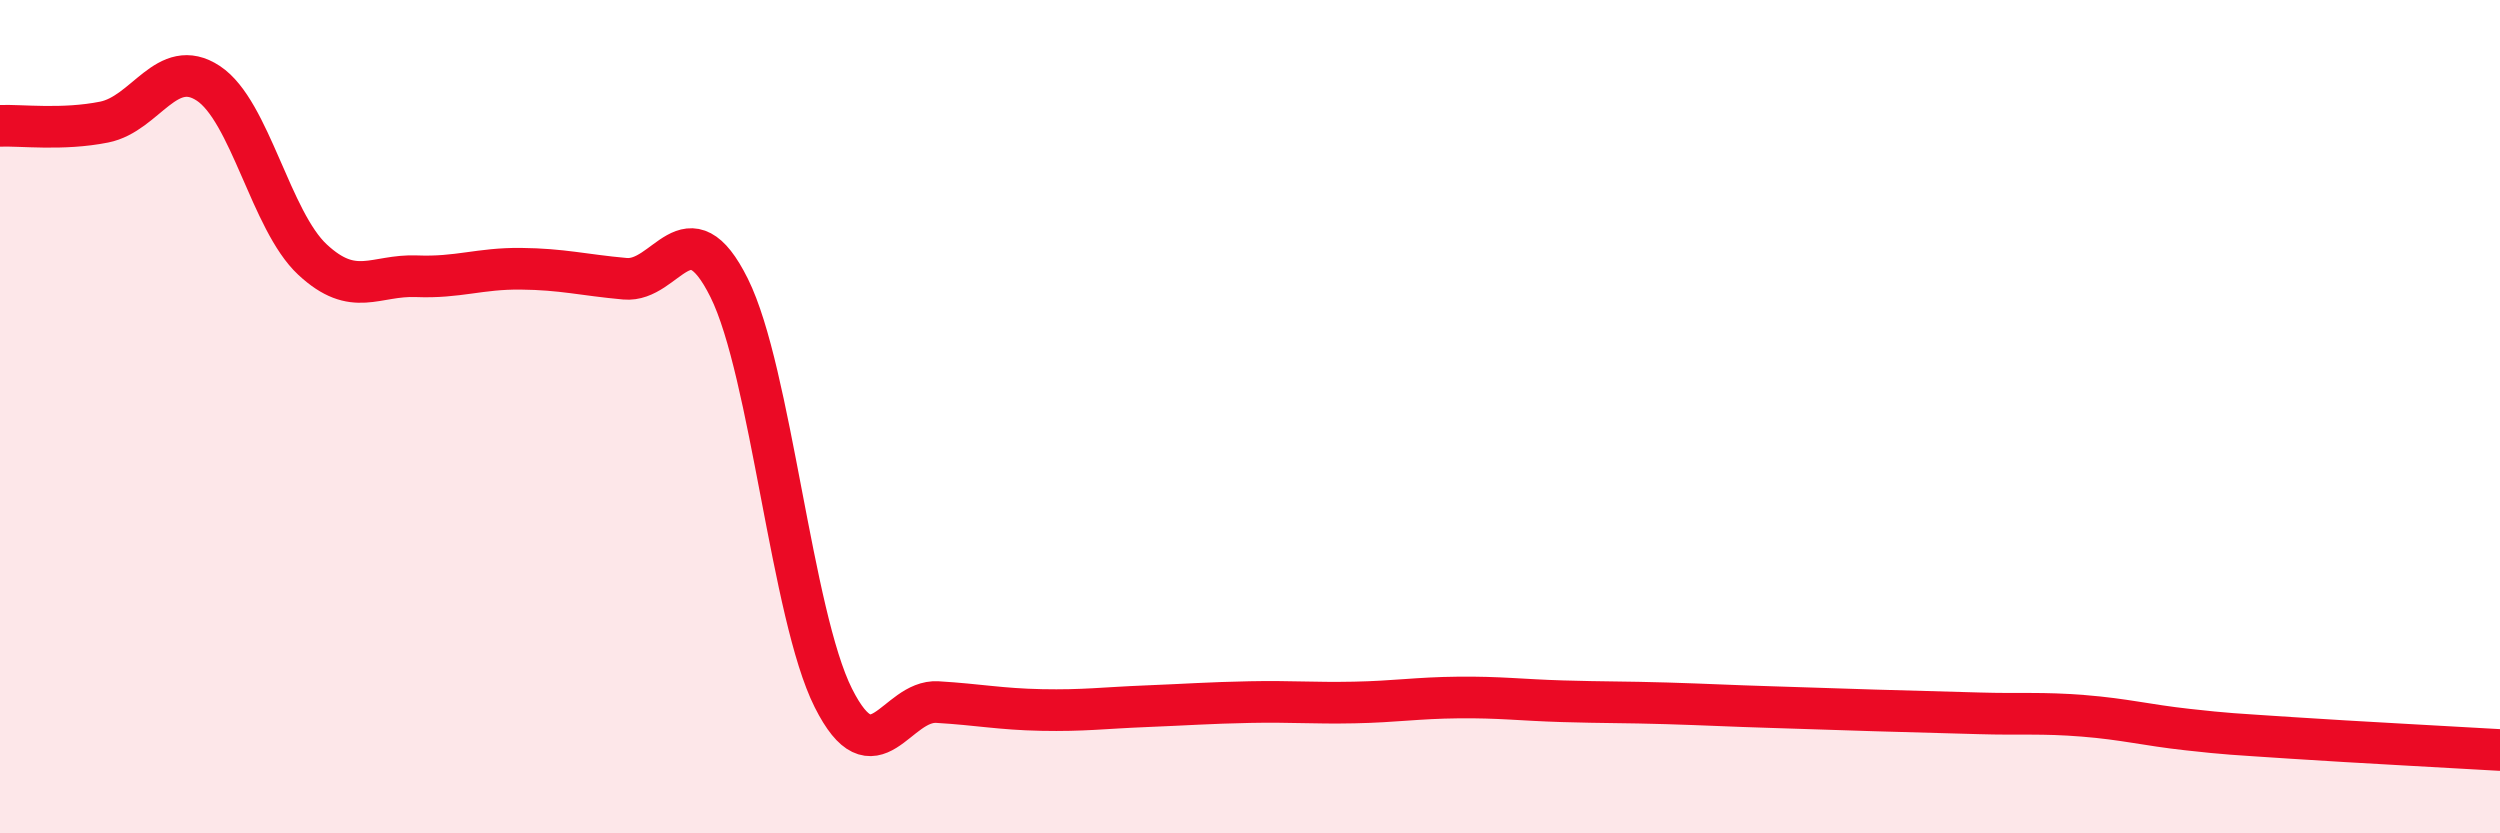 
    <svg width="60" height="20" viewBox="0 0 60 20" xmlns="http://www.w3.org/2000/svg">
      <path
        d="M 0,3.02 C 0.5,3 1.5,3.13 2.5,2.93 C 3.5,2.73 4,1.34 5,2 C 6,2.66 6.5,5.3 7.5,6.23 C 8.5,7.16 9,6.59 10,6.63 C 11,6.67 11.5,6.44 12.5,6.45 C 13.5,6.46 14,6.6 15,6.69 C 16,6.78 16.5,4.9 17.5,6.91 C 18.5,8.92 19,14.76 20,16.75 C 21,18.74 21.5,16.79 22.5,16.85 C 23.5,16.91 24,17.02 25,17.04 C 26,17.06 26.5,16.99 27.5,16.95 C 28.5,16.91 29,16.87 30,16.85 C 31,16.83 31.5,16.88 32.5,16.86 C 33.5,16.84 34,16.75 35,16.74 C 36,16.73 36.5,16.8 37.5,16.83 C 38.5,16.86 39,16.85 40,16.88 C 41,16.91 41.5,16.94 42.5,16.97 C 43.5,17 44,17.02 45,17.05 C 46,17.08 46.5,17.09 47.5,17.12 C 48.5,17.15 49,17.1 50,17.18 C 51,17.26 51.5,17.4 52.5,17.51 C 53.5,17.62 53.5,17.61 55,17.71 C 56.5,17.81 59,17.94 60,18L60 20L0 20Z"
        fill="#EB0A25"
        opacity="0.1"
        stroke-linecap="round"
        stroke-linejoin="round"
      />
      <path
        d="M 0,3.02 C 0.5,3 1.5,3.13 2.5,2.93 C 3.5,2.73 4,1.34 5,2 C 6,2.66 6.5,5.3 7.5,6.23 C 8.5,7.16 9,6.59 10,6.63 C 11,6.67 11.5,6.44 12.5,6.45 C 13.5,6.46 14,6.6 15,6.69 C 16,6.78 16.5,4.9 17.5,6.91 C 18.5,8.92 19,14.76 20,16.75 C 21,18.74 21.5,16.79 22.5,16.85 C 23.5,16.91 24,17.02 25,17.04 C 26,17.06 26.5,16.99 27.5,16.95 C 28.5,16.91 29,16.87 30,16.85 C 31,16.83 31.5,16.88 32.5,16.86 C 33.5,16.84 34,16.75 35,16.74 C 36,16.73 36.5,16.8 37.5,16.83 C 38.5,16.86 39,16.85 40,16.88 C 41,16.91 41.5,16.94 42.5,16.97 C 43.5,17 44,17.02 45,17.05 C 46,17.08 46.5,17.09 47.5,17.12 C 48.5,17.15 49,17.1 50,17.18 C 51,17.26 51.5,17.4 52.5,17.51 C 53.5,17.62 53.5,17.61 55,17.71 C 56.5,17.81 59,17.94 60,18"
        stroke="#EB0A25"
        stroke-width="1"
        fill="none"
        stroke-linecap="round"
        stroke-linejoin="round"
      />
    </svg>
  